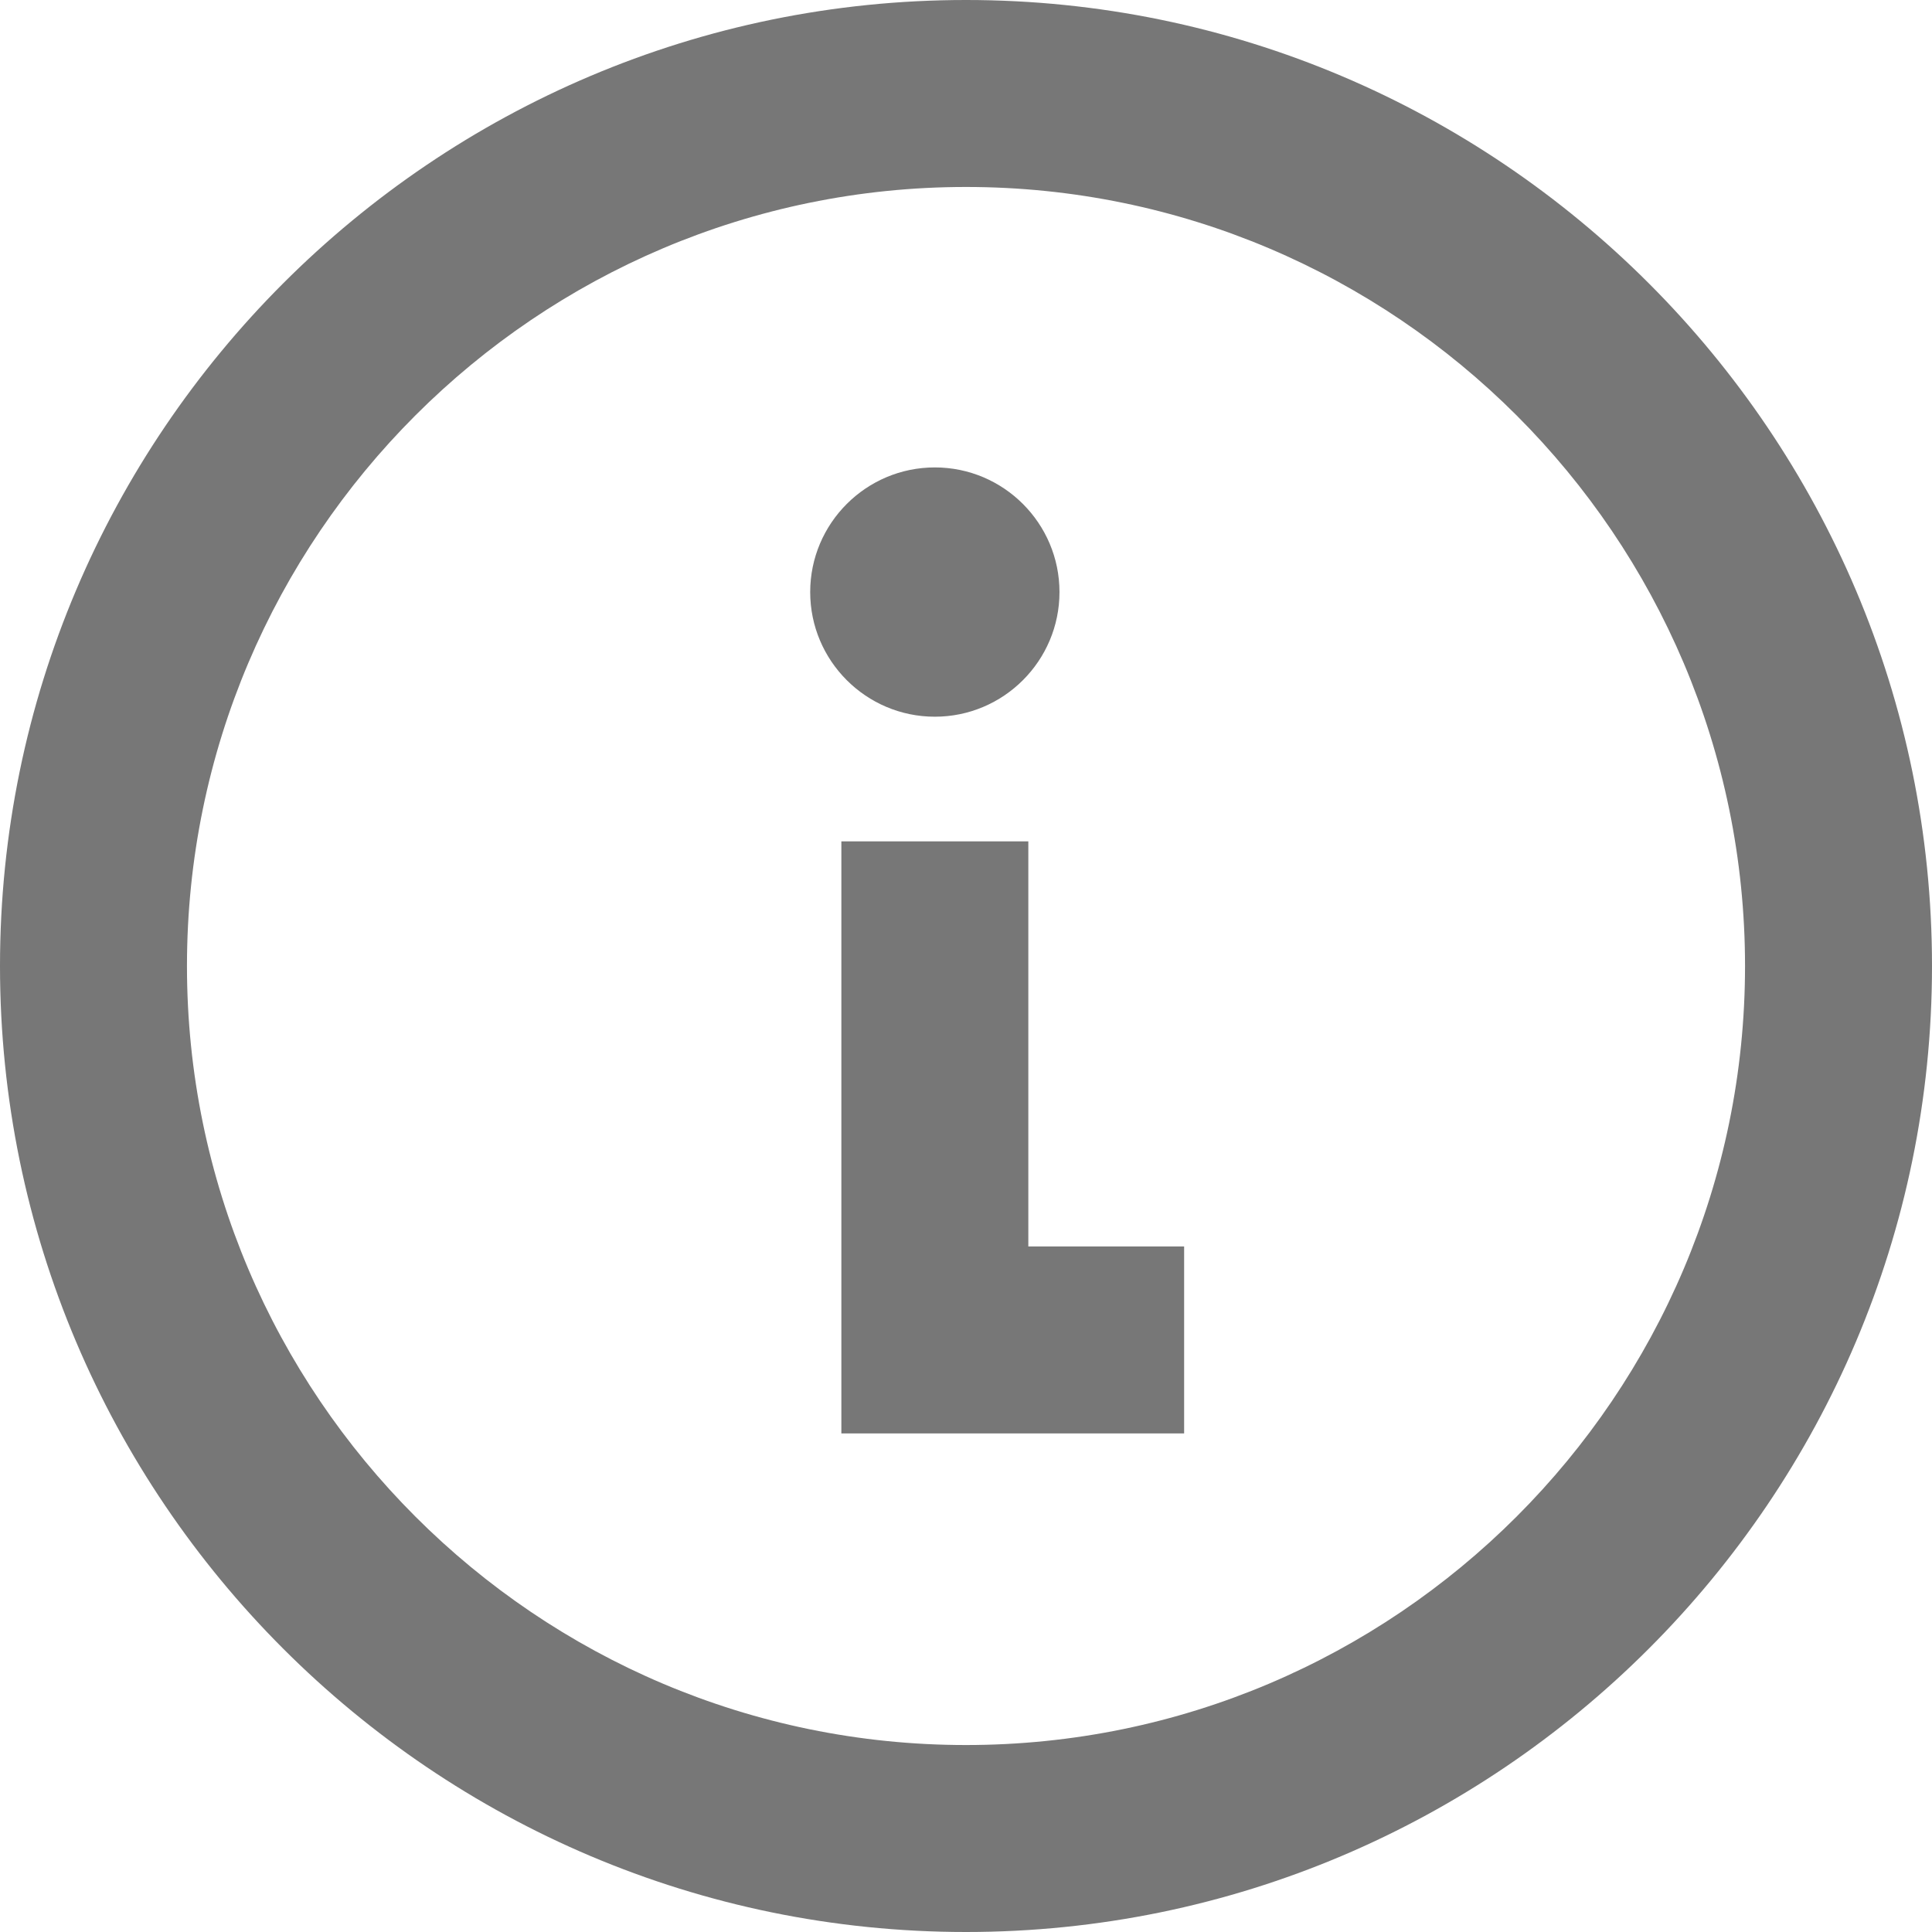 <?xml version="1.0" encoding="UTF-8" standalone="no"?>
<!-- Generator: Adobe Illustrator 19.0.0, SVG Export Plug-In . SVG Version: 6.00 Build 0)  -->

<svg
   xmlns:dc="http://purl.org/dc/elements/1.1/"
   xmlns:cc="http://creativecommons.org/ns#"
   xmlns:rdf="http://www.w3.org/1999/02/22-rdf-syntax-ns#"
   xmlns:svg="http://www.w3.org/2000/svg"
   xmlns="http://www.w3.org/2000/svg"
   xmlns:sodipodi="http://sodipodi.sourceforge.net/DTD/sodipodi-0.dtd"
   xmlns:inkscape="http://www.inkscape.org/namespaces/inkscape"
   version="1.1"
   id="Layer_1"
   x="0px"
   y="0px"
   viewBox="0 0 512 512"
   style="enable-background:new 0 0 512 512;"
   xml:space="preserve"
   sodipodi:docname="info-dark.svg"
   inkscape:version="0.92.3 (2405546, 2018-03-11)"><defs
   id="defs1678" /><sodipodi:namedview
   pagecolor="#ffffff"
   bordercolor="#666666"
   borderopacity="1"
   objecttolerance="10"
   gridtolerance="10"
   guidetolerance="10"
   inkscape:pageopacity="0"
   inkscape:pageshadow="2"
   inkscape:window-width="1680"
   inkscape:window-height="997"
   id="namedview1676"
   showgrid="false"
   inkscape:zoom="0.4609375"
   inkscape:cx="-135.59322"
   inkscape:cy="256"
   inkscape:window-x="0"
   inkscape:window-y="25"
   inkscape:window-maximized="1"
   inkscape:current-layer="Layer_1" />
<g
   id="g1631"
   style="fill:#777777;fill-opacity:1">
	<g
   id="g1629"
   style="fill:#777777;fill-opacity:1">
		<path
   d="M256,0C114.84,0,0,114.842,0,256s114.84,256,256,256s256-114.842,256-256S397.16,0,256,0z M256,462.452    c-113.837,0-206.452-92.614-206.452-206.452S142.163,49.548,256,49.548S462.452,142.163,462.452,256S369.837,462.452,256,462.452z    "
   id="path1627"
   style="fill:#777777;fill-opacity:1" />
	</g>
</g>
<g
   id="g1637"
   style="fill:#777777;fill-opacity:1">
	<g
   id="g1635"
   style="fill:#777777;fill-opacity:1">
		<polygon
   points="272.516,330.323 272.516,222.968 222.968,222.968 222.968,379.871 313.806,379.871 313.806,330.323   "
   id="polygon1633"
   style="fill:#777777;fill-opacity:1" />
	</g>
</g>
<g
   id="g1643"
   style="fill:#777777;fill-opacity:1">
	<g
   id="g1641"
   style="fill:#777777;fill-opacity:1">
		<path
   d="M247.742,123.871c-18.214,0-33.032,14.818-33.032,33.032s14.818,33.032,33.032,33.032s33.032-14.818,33.032-33.032    S265.956,123.871,247.742,123.871z"
   id="path1639"
   style="fill:#777777;fill-opacity:1" />
	</g>
</g>
<g
   id="g1645"
   style="fill:#777777;fill-opacity:1">
</g>
<g
   id="g1647"
   style="fill:#777777;fill-opacity:1">
</g>
<g
   id="g1649"
   style="fill:#777777;fill-opacity:1">
</g>
<g
   id="g1651"
   style="fill:#777777;fill-opacity:1">
</g>
<g
   id="g1653"
   style="fill:#777777;fill-opacity:1">
</g>
<g
   id="g1655"
   style="fill:#777777;fill-opacity:1">
</g>
<g
   id="g1657"
   style="fill:#777777;fill-opacity:1">
</g>
<g
   id="g1659"
   style="fill:#777777;fill-opacity:1">
</g>
<g
   id="g1661"
   style="fill:#777777;fill-opacity:1">
</g>
<g
   id="g1663"
   style="fill:#777777;fill-opacity:1">
</g>
<g
   id="g1665"
   style="fill:#777777;fill-opacity:1">
</g>
<g
   id="g1667"
   style="fill:#777777;fill-opacity:1">
</g>
<g
   id="g1669"
   style="fill:#777777;fill-opacity:1">
</g>
<g
   id="g1671"
   style="fill:#777777;fill-opacity:1">
</g>
<g
   id="g1673"
   style="fill:#777777;fill-opacity:1">
</g>
</svg>